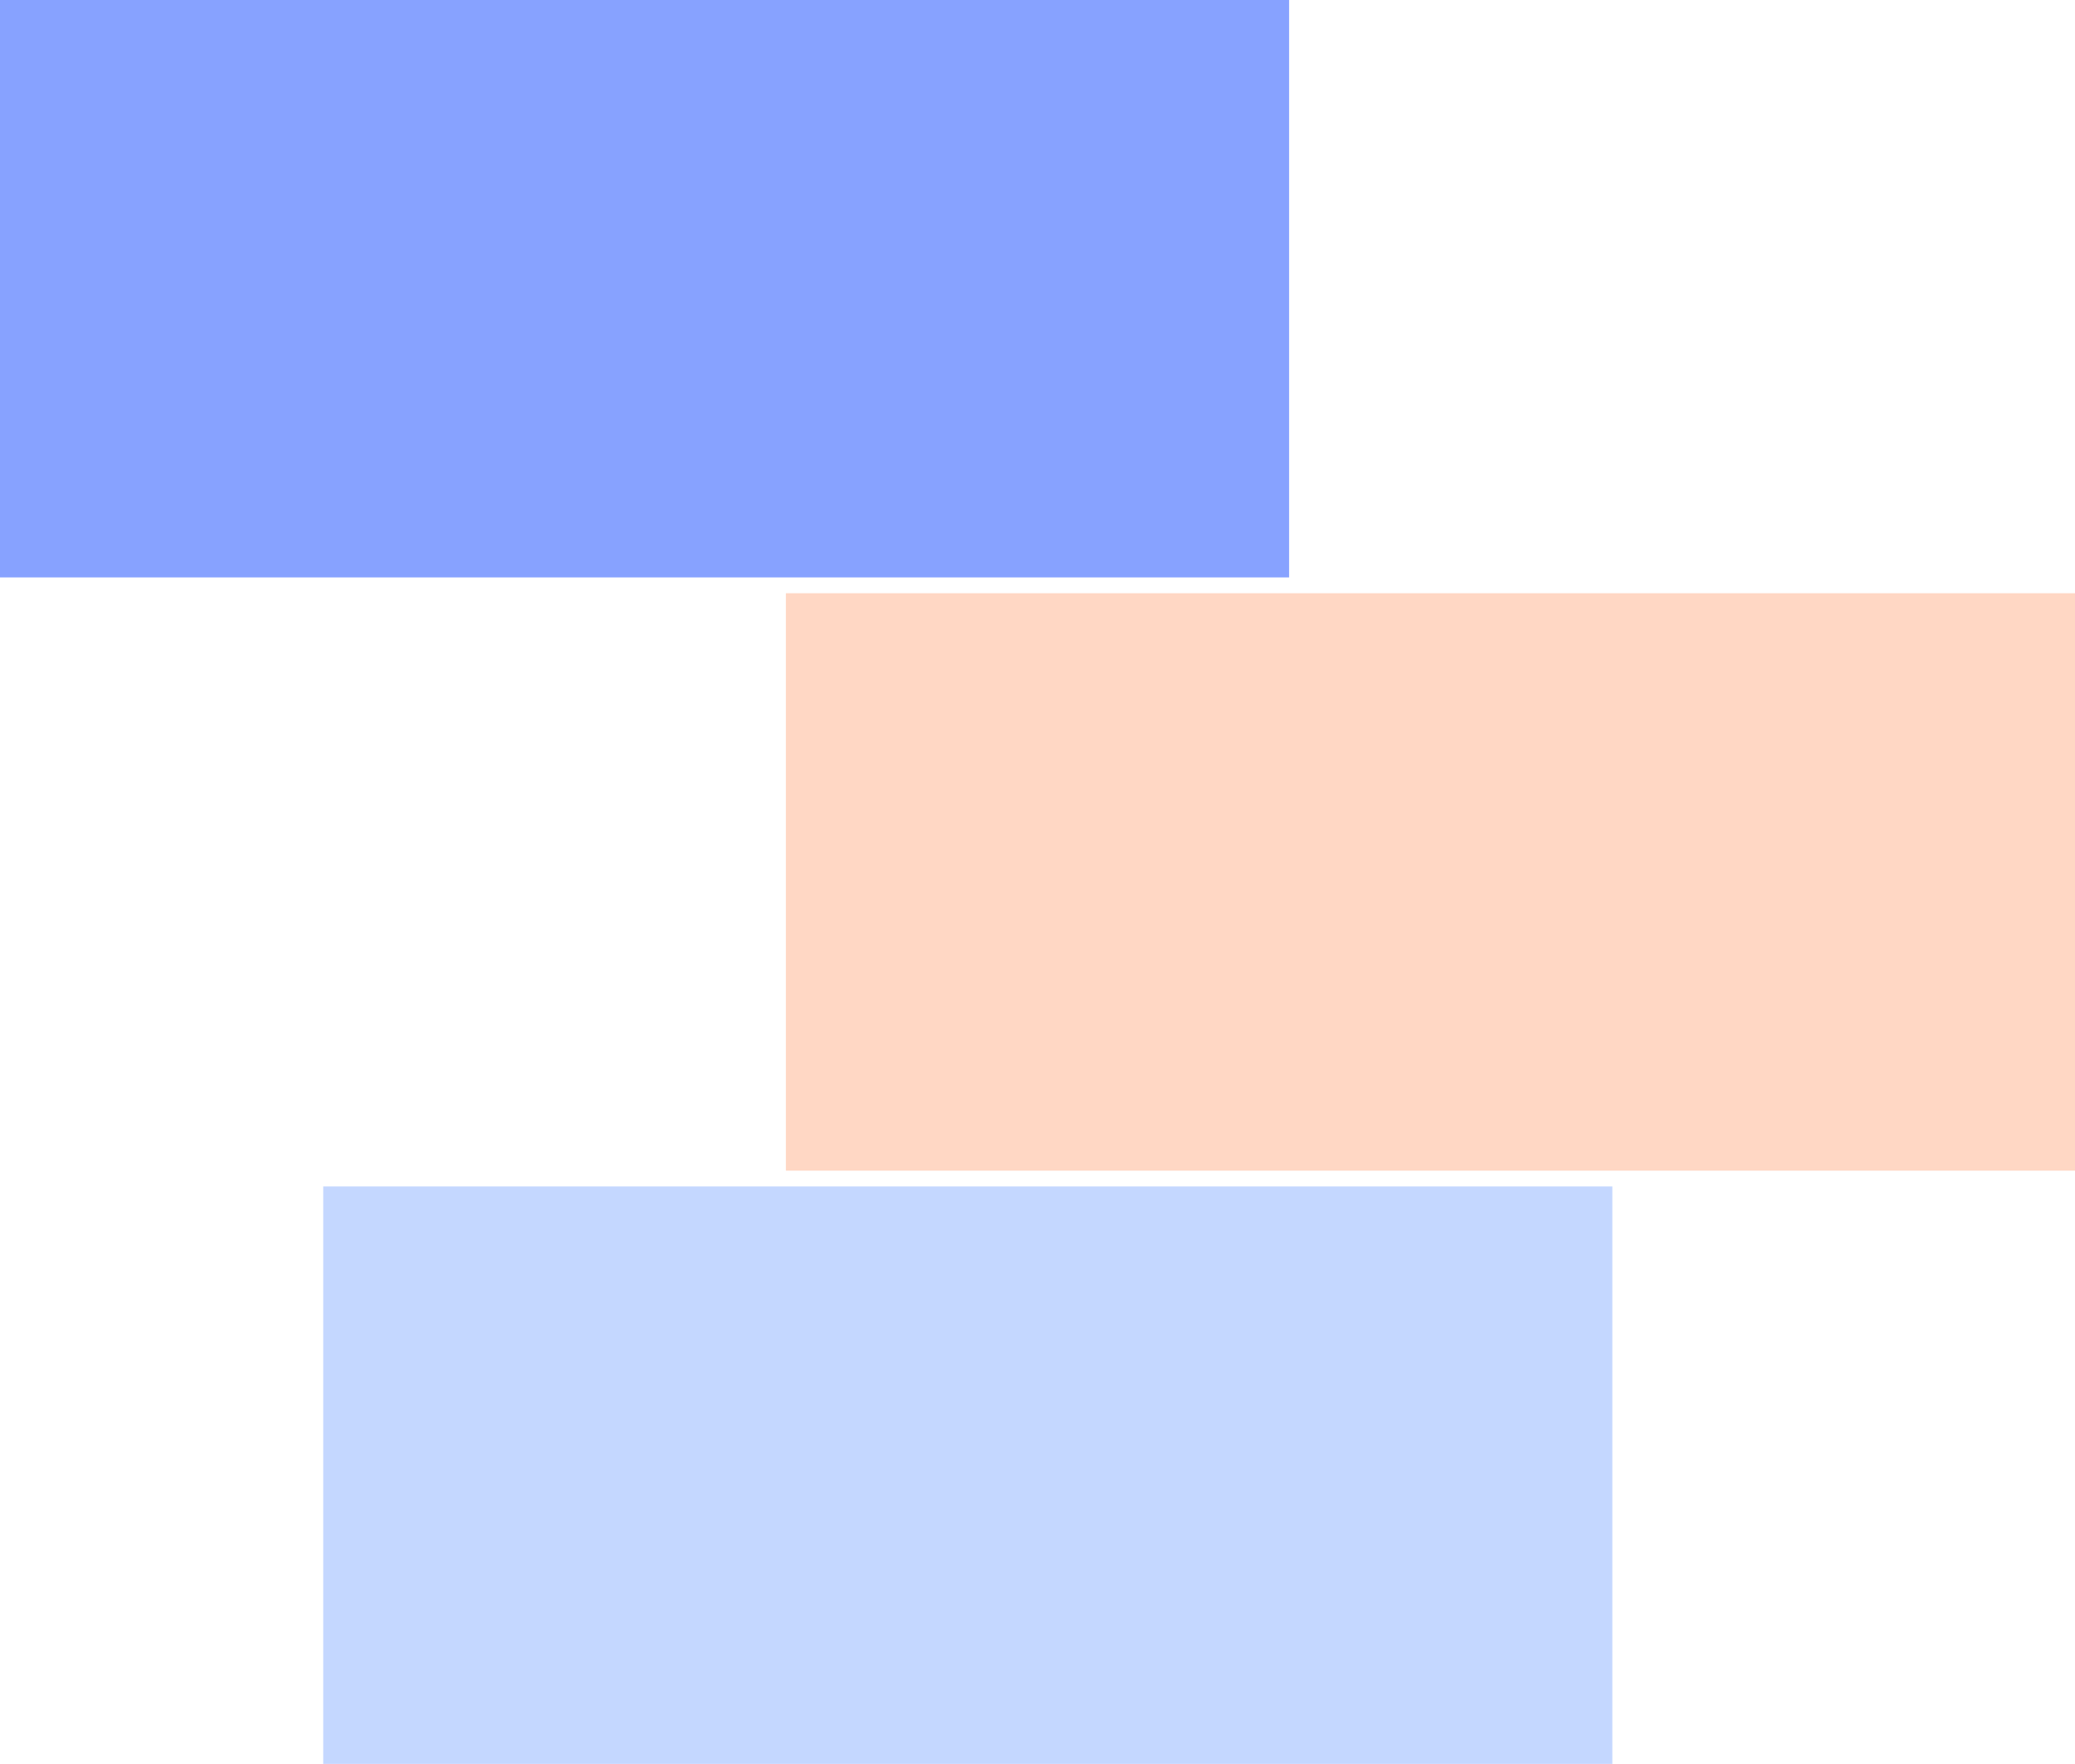 <svg id="Layer_1" data-name="Layer 1" xmlns="http://www.w3.org/2000/svg" viewBox="0 0 566.72 481.68"><defs><style>.cls-1{fill:#87a2ff;}.cls-2{fill:#ffd7c4;}.cls-3{fill:#c4d7ff;}</style></defs><rect class="cls-1" width="352.08" height="157.68"/><rect class="cls-2" x="214.64" y="162" width="352.08" height="157.68"/><rect class="cls-3" x="88.28" y="324" width="352.08" height="157.68"/></svg>